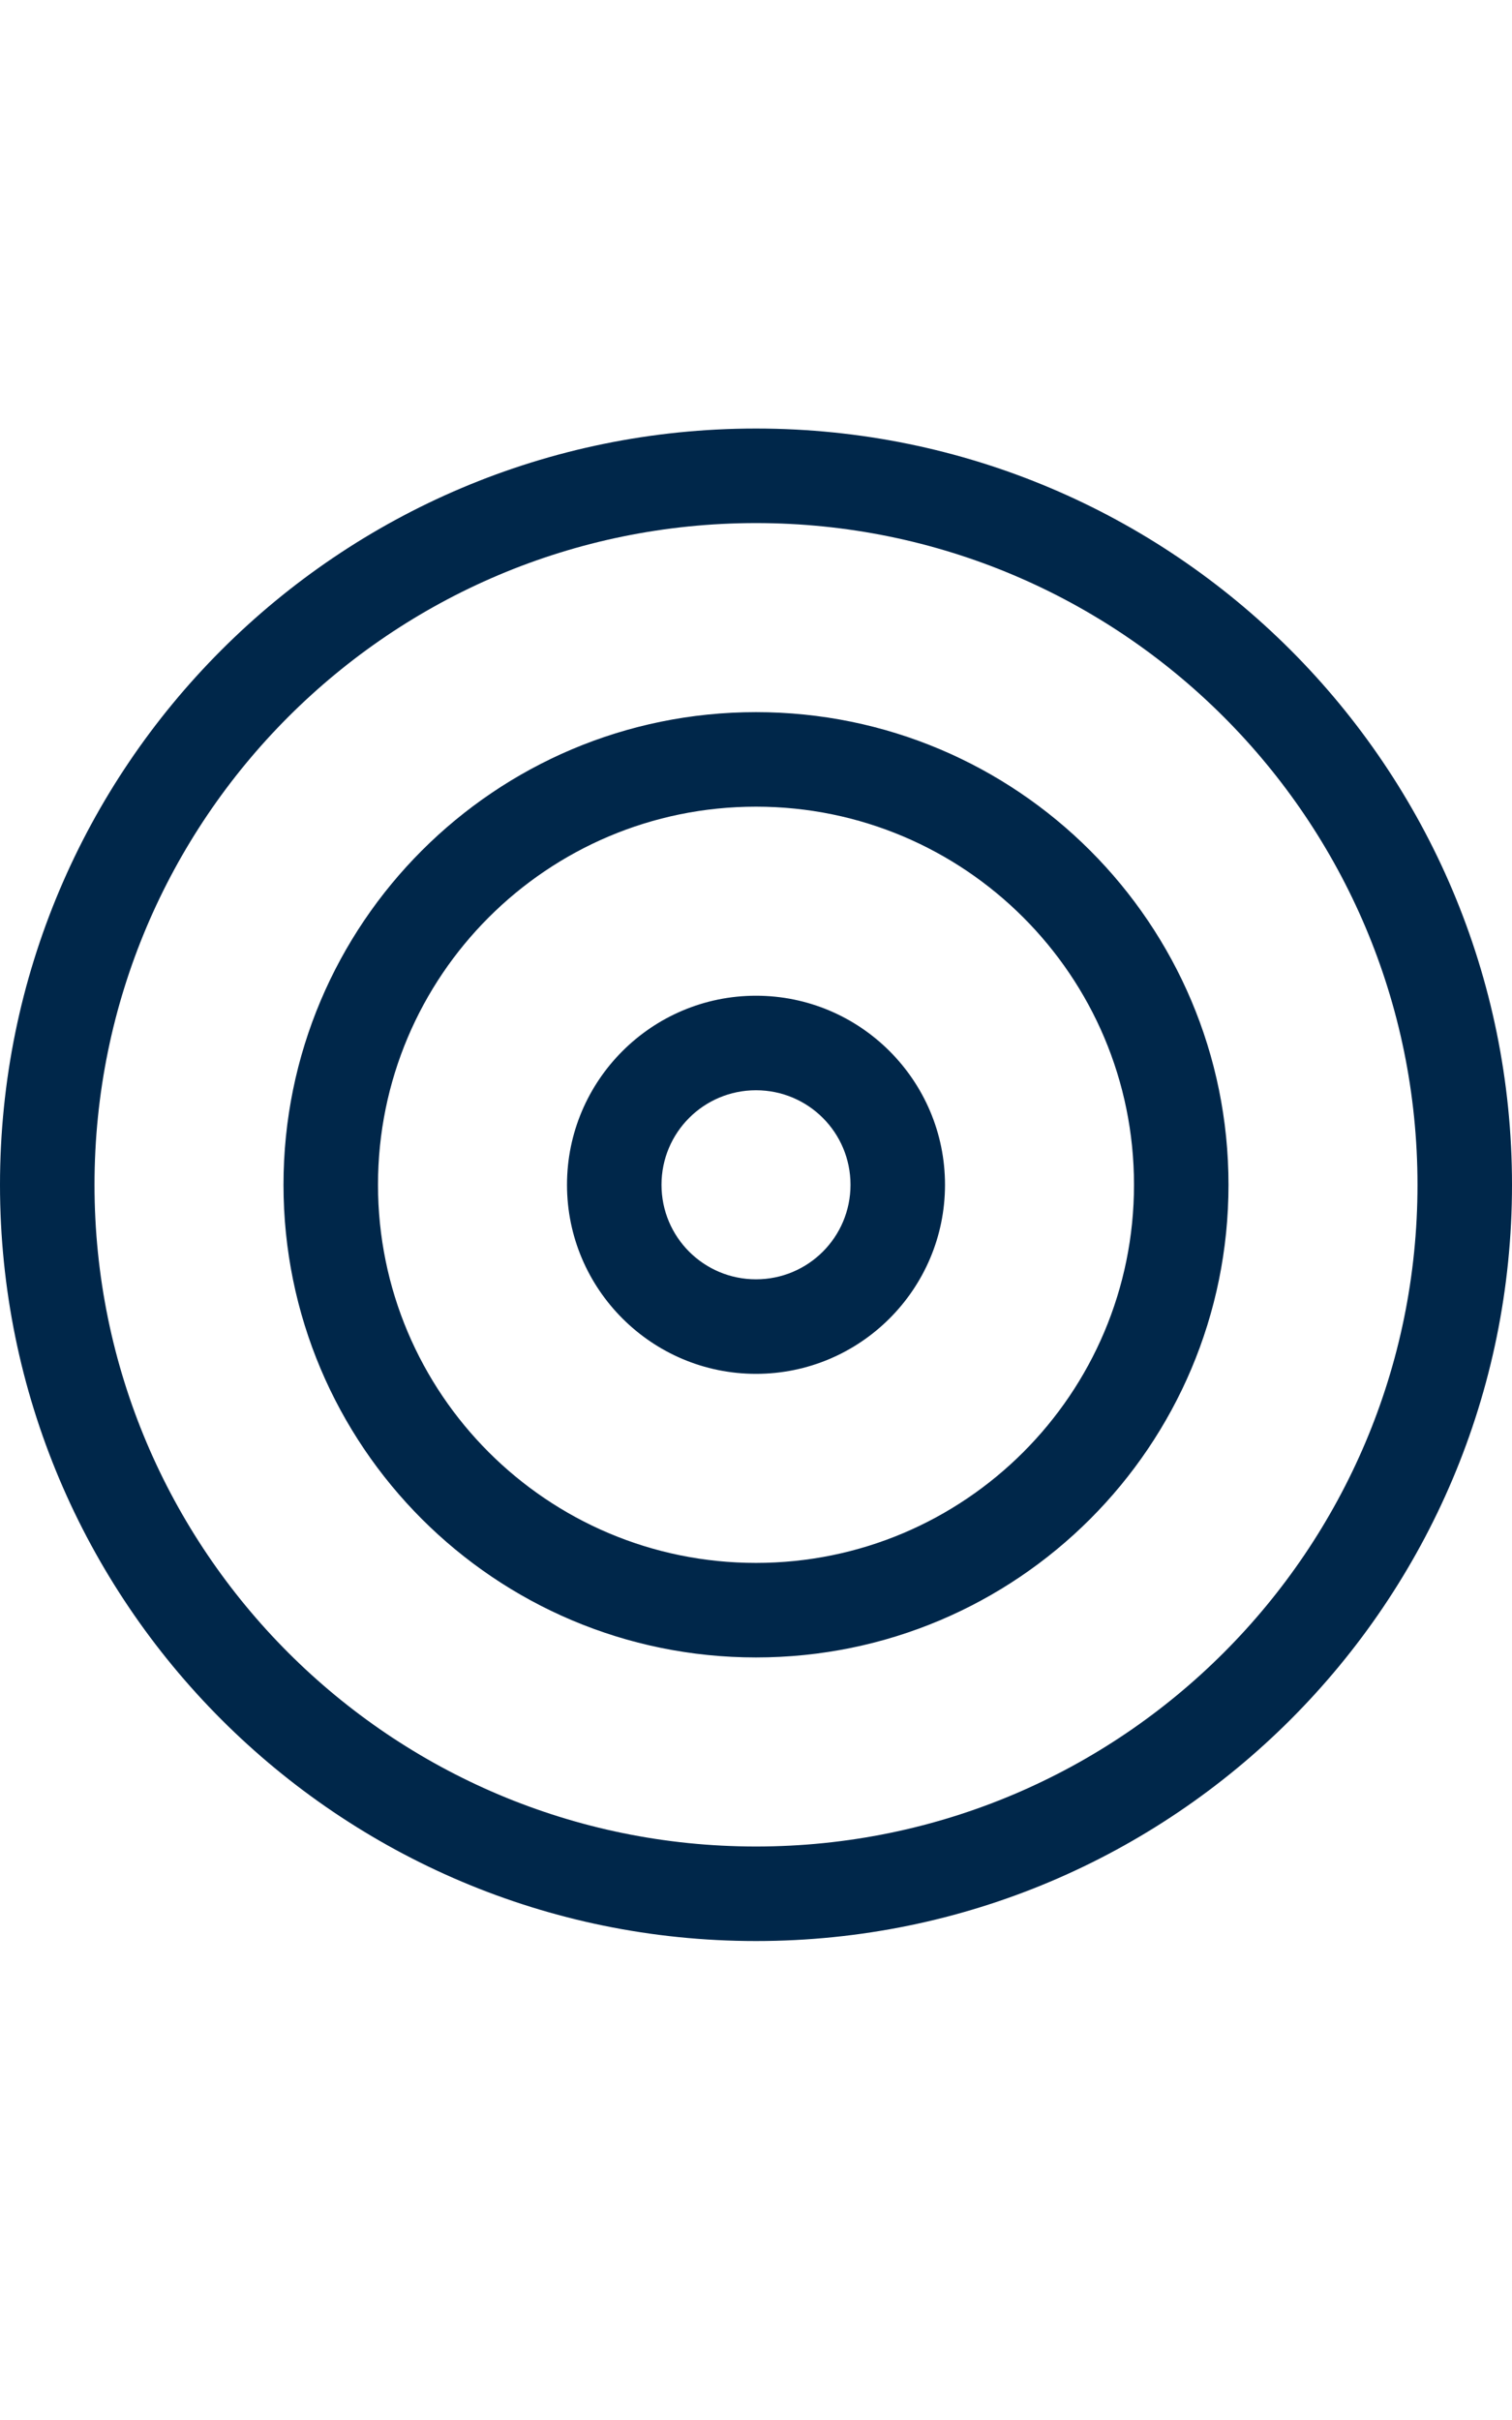 <svg width="60" height="96" viewBox="0 0 60 96" fill="none" xmlns="http://www.w3.org/2000/svg">
<path d="M22.5 47C22.5 42.863 25.863 39.5 30 39.5C34.137 39.5 37.5 42.863 37.5 47C37.5 51.137 34.137 54.5 30 54.5C25.863 54.5 22.5 51.137 22.5 47ZM30 50.75C32.074 50.75 33.75 49.074 33.75 47C33.75 44.926 32.074 43.25 30 43.25C27.926 43.25 26.25 44.926 26.25 47C26.25 49.074 27.926 50.75 30 50.75ZM11.25 47C11.25 36.641 19.641 28.25 30 28.25C40.359 28.25 48.75 36.641 48.75 47C48.75 57.359 40.359 65.75 30 65.75C19.641 65.75 11.25 57.359 11.25 47ZM30 62C38.285 62 45 55.285 45 47C45 38.715 38.285 32 30 32C21.715 32 15 38.715 15 47C15 55.285 21.715 62 30 62ZM60 47C60 63.57 46.57 77 30 77C13.43 77 0 63.57 0 47C0 30.43 13.43 17 30 17C46.57 17 60 30.43 60 47ZM30 20.75C15.504 20.75 3.75 32.504 3.75 47C3.75 61.496 15.504 73.25 30 73.25C44.496 73.25 56.25 61.496 56.25 47C56.25 32.504 44.496 20.75 30 20.75Z" fill="#00274A"/>
</svg>
